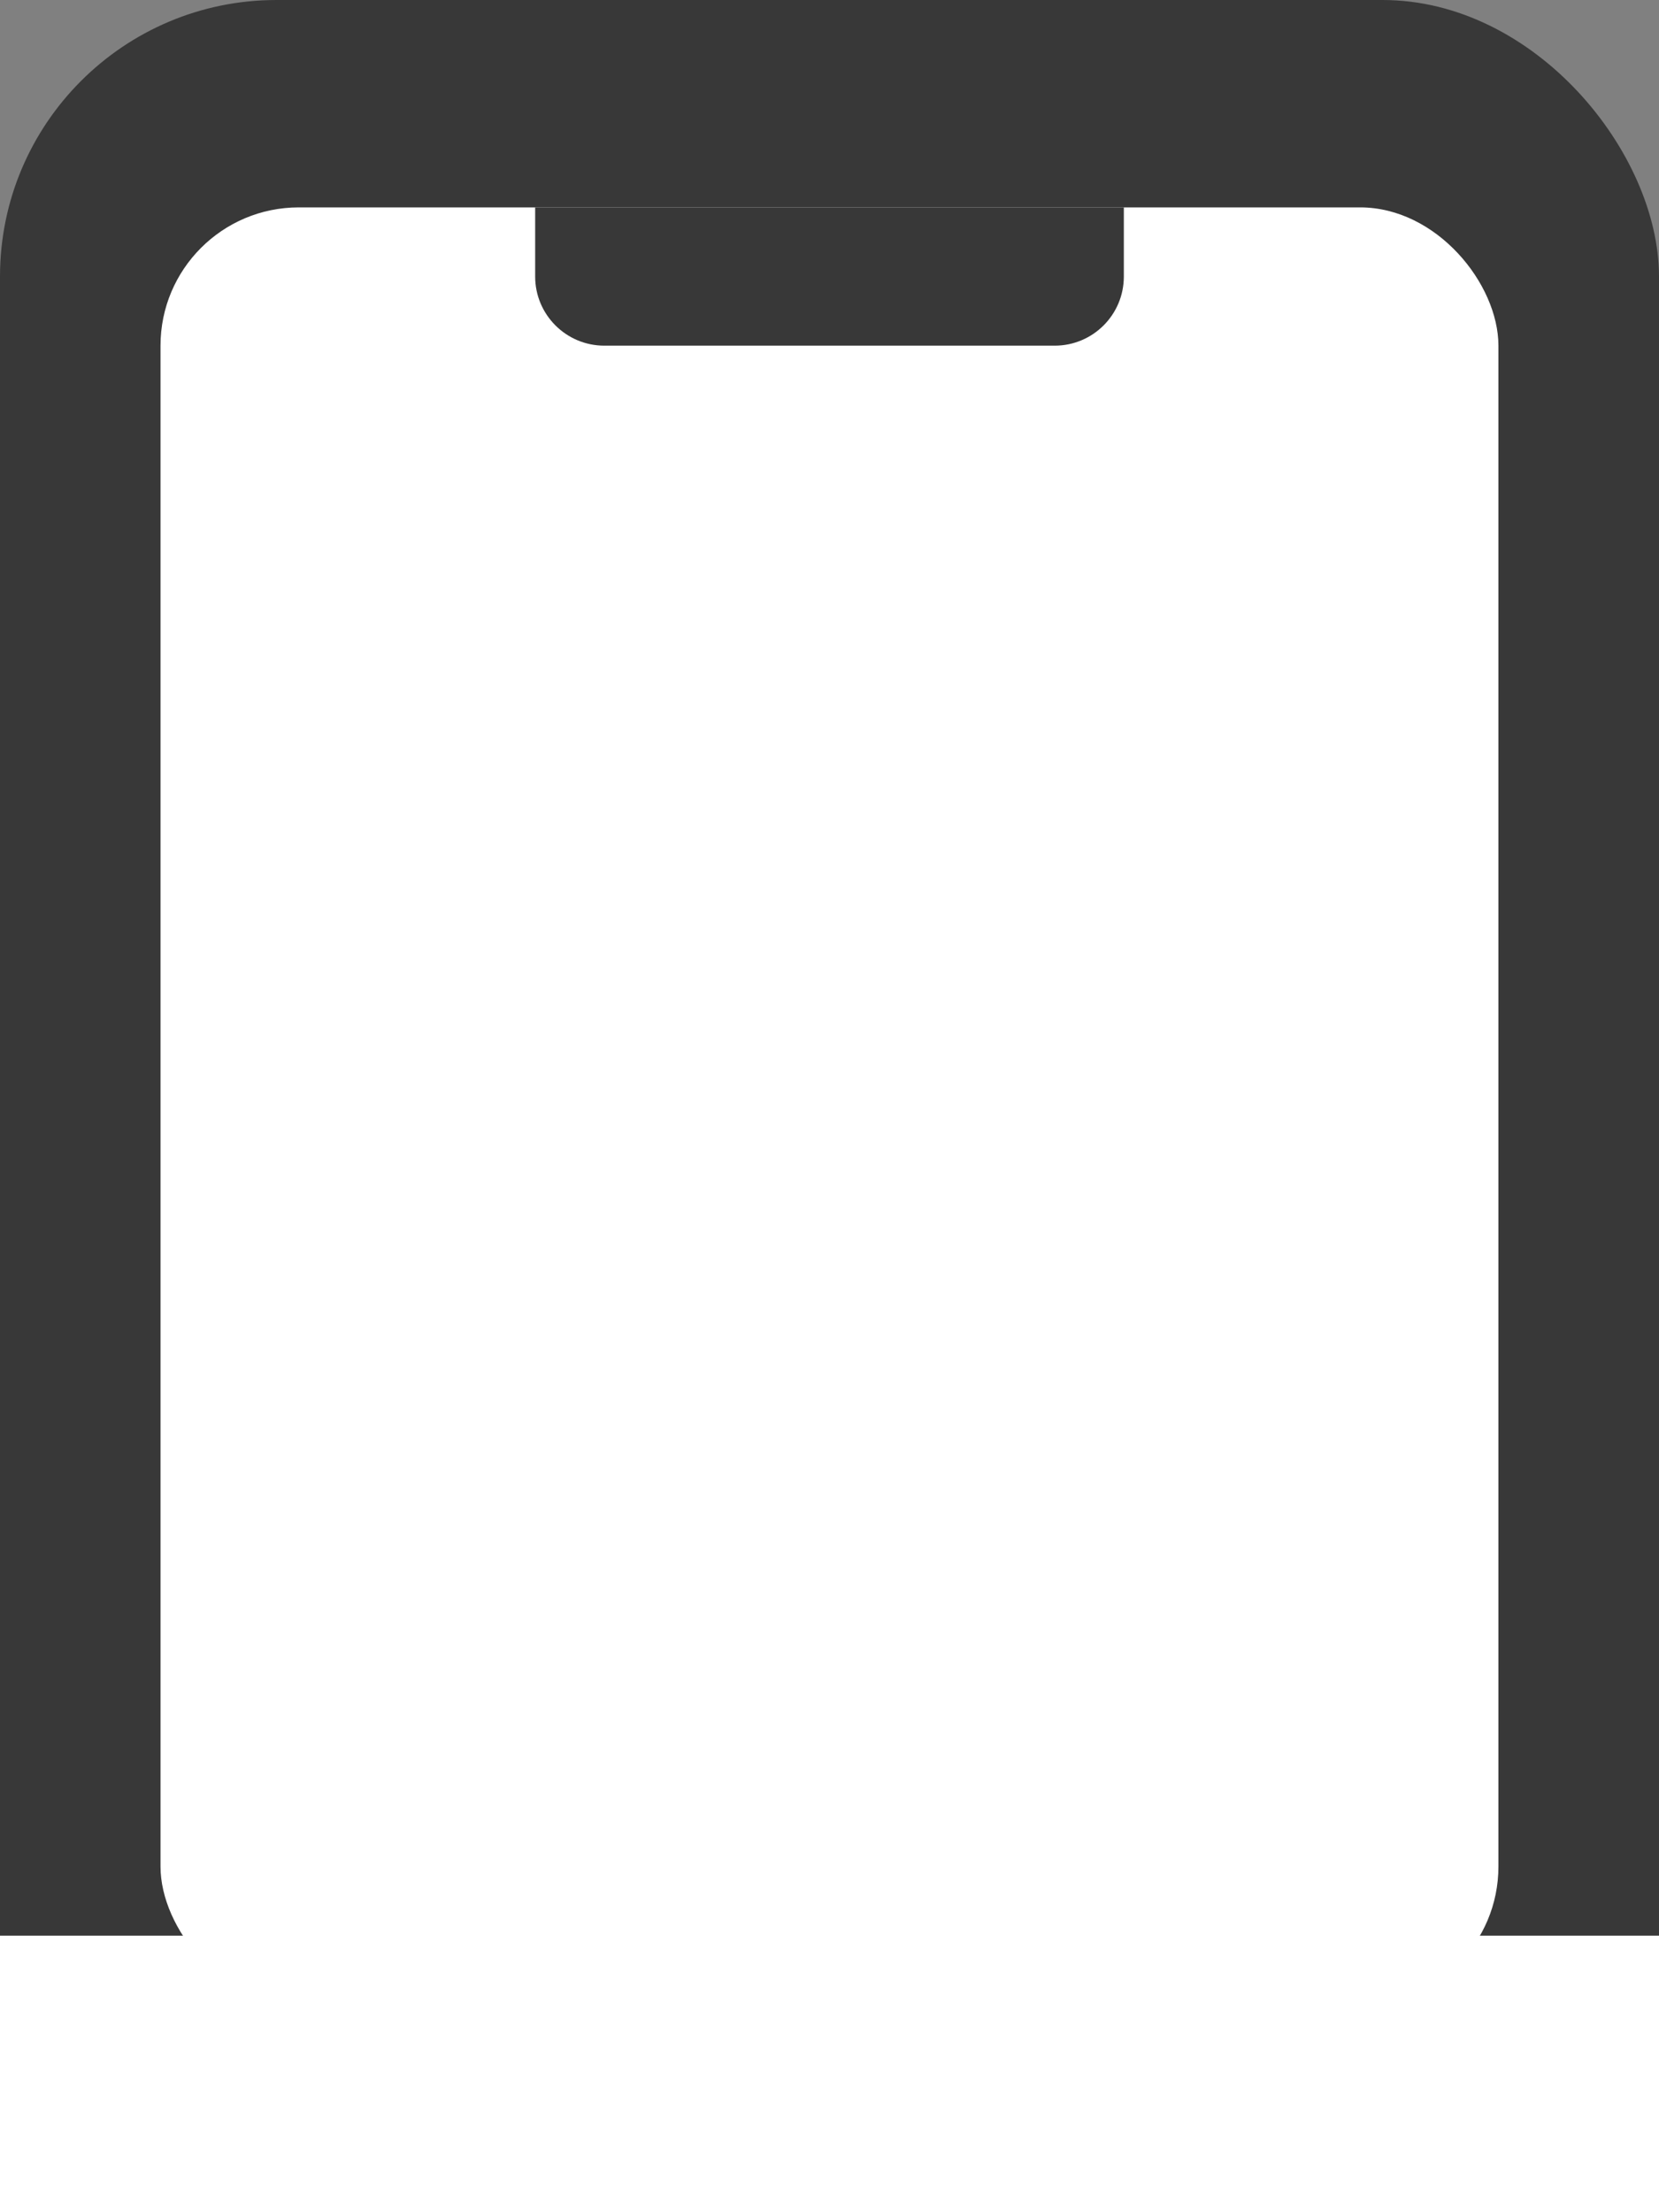 <svg width="24" height="32" viewBox="0 0 24 32" fill="none" xmlns="http://www.w3.org/2000/svg">
<rect x="0" y="0" width="24" height="32" fill="#808080" stroke="none"/>
<rect width="24" height="32" rx="4" fill="#383838"/>
<rect x="2.322" y="3" width="19.355" height="26" rx="2" fill="white"/>
<path d="M7.742 3H16.258V4C16.258 4.552 15.811 5 15.258 5H8.742C8.19 5 7.742 4.552 7.742 4V3Z" fill="#383838"/>
<path d="M0 28H24V32H0V28Z" fill="white"/>
</svg>
